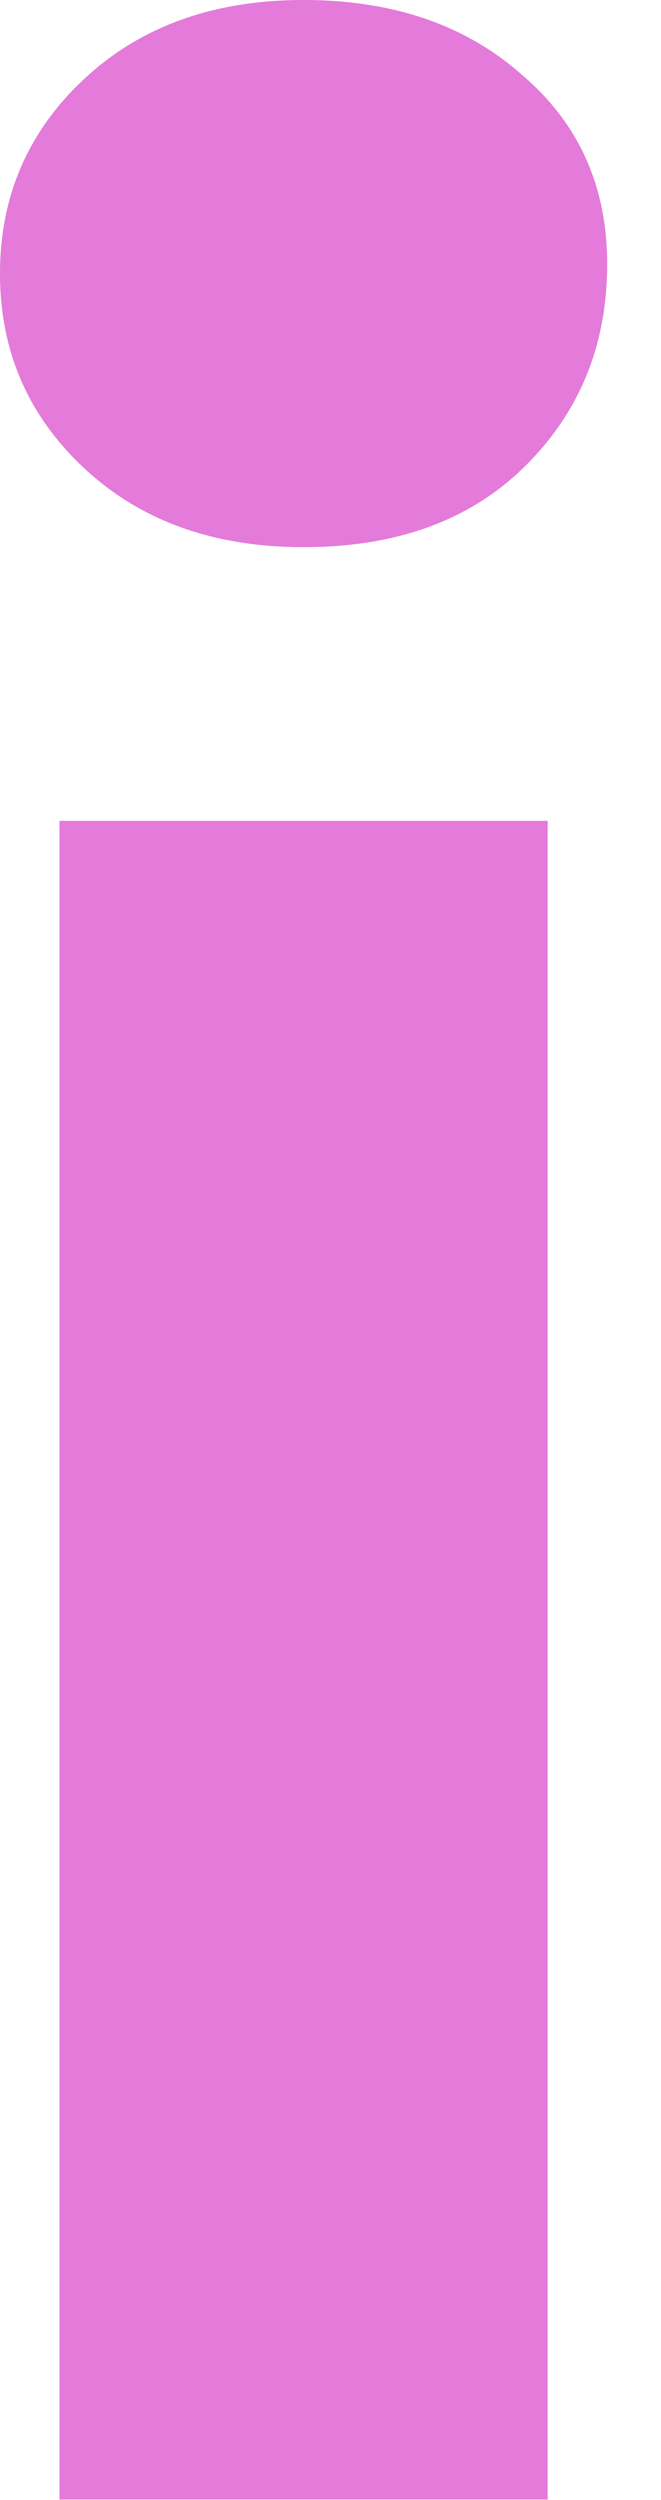 <?xml version="1.0" encoding="utf-8"?>
<svg xmlns="http://www.w3.org/2000/svg" fill="none" height="100%" overflow="visible" preserveAspectRatio="none" style="display: block;" viewBox="0 0 9 34" width="100%">
<path d="M0.81 33.992V11.163H7.457V33.992H0.81ZM4.133 7.441C2.912 7.441 1.918 7.085 1.151 6.372C0.384 5.659 0 4.775 0 3.721C0 2.666 0.384 1.782 1.151 1.069C1.918 0.356 2.912 0 4.133 0C5.355 0 6.349 0.342 7.116 1.026C7.883 1.682 8.267 2.537 8.267 3.592C8.267 4.704 7.883 5.631 7.116 6.372C6.378 7.085 5.383 7.441 4.133 7.441Z" fill="#E47ADA" id="Vector"/>
</svg>